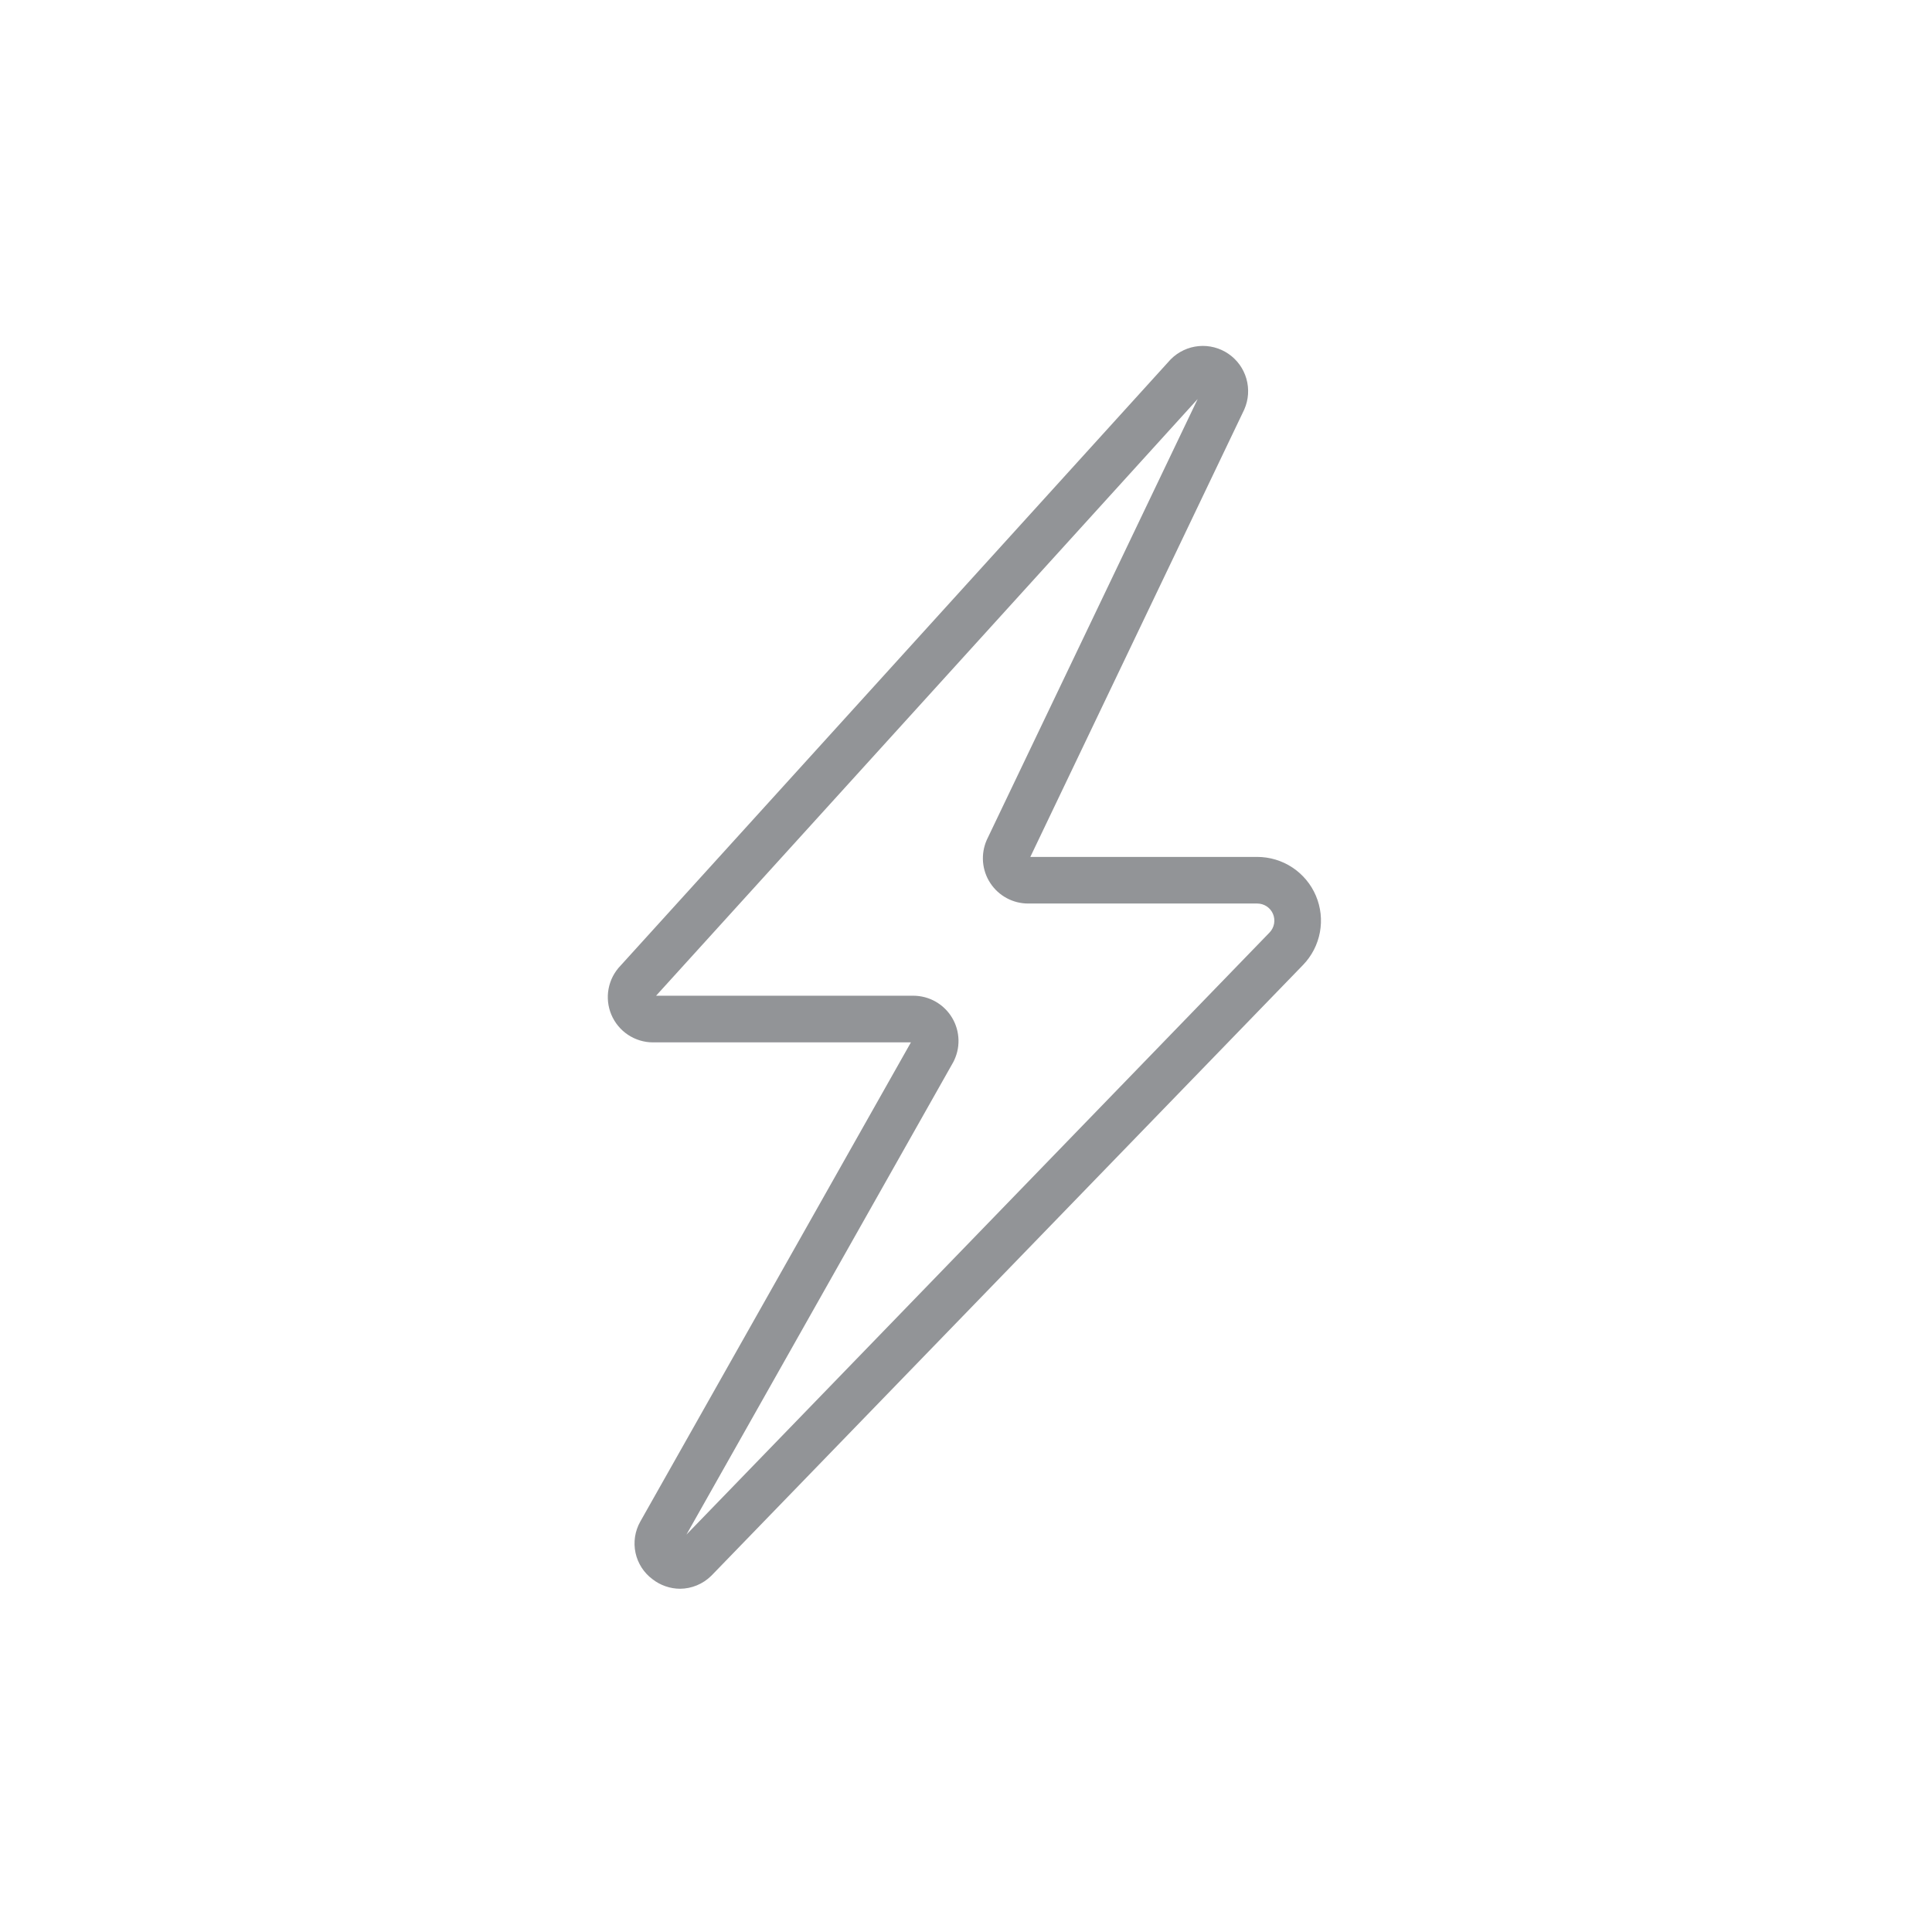 <svg version="1.2" preserveAspectRatio="xMidYMid meet" height="810" viewBox="0 0 607.5 607.5" zoomAndPan="magnify" width="810" xmlns:xlink="http://www.w3.org/1999/xlink" xmlns="http://www.w3.org/2000/svg"><defs><clipPath id="90a7145700"><path d="M 191.094 108.66 L 415.906 108.66 L 415.906 499.598 L 191.094 499.598 Z M 191.094 108.66"></path></clipPath></defs><g id="d034f7956a"><g clip-path="url(#90a7145700)" clip-rule="nonzero"><path d="M 213.848 499.57 C 212.281 499.562 210.754 499.305 209.27 498.789 C 207.785 498.277 206.422 497.539 205.184 496.574 C 204.504 496.074 203.875 495.516 203.301 494.898 C 202.723 494.281 202.207 493.621 201.75 492.914 C 201.293 492.203 200.906 491.457 200.582 490.68 C 200.262 489.902 200.008 489.098 199.832 488.273 C 199.656 487.449 199.555 486.613 199.527 485.77 C 199.504 484.926 199.551 484.09 199.676 483.254 C 199.801 482.422 200 481.605 200.273 480.809 C 200.547 480.008 200.887 479.242 201.301 478.508 L 201.367 478.387 L 286.43 327.766 L 205.324 327.766 C 204.633 327.766 203.941 327.715 203.254 327.613 C 202.566 327.508 201.887 327.359 201.223 327.156 C 200.559 326.953 199.914 326.703 199.285 326.41 C 198.652 326.113 198.051 325.77 197.473 325.387 C 196.895 325.004 196.348 324.578 195.828 324.113 C 195.312 323.648 194.832 323.148 194.391 322.613 C 193.945 322.078 193.547 321.516 193.188 320.922 C 192.824 320.328 192.508 319.707 192.238 319.07 C 191.969 318.43 191.746 317.773 191.574 317.102 C 191.398 316.426 191.273 315.746 191.199 315.055 C 191.125 314.363 191.102 313.672 191.129 312.98 C 191.156 312.281 191.234 311.594 191.363 310.91 C 191.492 310.23 191.668 309.559 191.895 308.902 C 192.121 308.246 192.391 307.605 192.711 306.992 C 193.035 306.375 193.398 305.785 193.801 305.223 C 194.207 304.656 194.652 304.125 195.137 303.625 L 367.934 113.191 L 368.18 112.93 C 368.766 112.348 369.395 111.82 370.066 111.348 C 370.738 110.875 371.449 110.465 372.195 110.117 C 372.938 109.766 373.707 109.484 374.5 109.266 C 375.297 109.055 376.102 108.906 376.922 108.832 C 377.742 108.754 378.562 108.75 379.383 108.816 C 380.199 108.883 381.008 109.02 381.805 109.227 C 382.602 109.43 383.375 109.707 384.125 110.047 C 384.871 110.383 385.586 110.789 386.266 111.254 C 386.945 111.715 387.582 112.238 388.168 112.812 C 388.758 113.387 389.293 114.004 389.777 114.672 C 390.258 115.34 390.676 116.043 391.035 116.785 C 391.395 117.523 391.688 118.293 391.914 119.082 C 392.141 119.871 392.301 120.676 392.383 121.492 C 392.473 122.312 392.488 123.133 392.434 123.953 C 392.379 124.773 392.254 125.582 392.055 126.383 C 391.863 127.18 391.598 127.961 391.27 128.711 L 391.168 128.934 L 323.977 269.449 L 395.344 269.449 C 396.32 269.449 397.297 269.523 398.262 269.668 C 399.227 269.809 400.184 270.023 401.117 270.305 C 402.055 270.59 402.965 270.938 403.852 271.352 C 404.734 271.77 405.582 272.246 406.398 272.789 C 407.215 273.328 407.988 273.922 408.711 274.578 C 409.441 275.23 410.117 275.934 410.742 276.688 C 411.367 277.438 411.934 278.23 412.441 279.066 C 412.949 279.902 413.395 280.77 413.777 281.672 C 414.16 282.57 414.473 283.496 414.719 284.441 C 414.965 285.387 415.141 286.348 415.25 287.316 C 415.355 288.289 415.391 289.266 415.352 290.242 C 415.312 291.219 415.207 292.188 415.031 293.148 C 414.852 294.113 414.602 295.055 414.285 295.98 C 413.969 296.906 413.586 297.805 413.137 298.672 C 412.691 299.539 412.18 300.375 411.609 301.168 C 411.039 301.965 410.418 302.711 409.738 303.414 L 223.836 495.309 L 223.625 495.523 C 222.316 496.805 220.82 497.797 219.129 498.496 C 217.438 499.195 215.68 499.555 213.848 499.57 Z M 213.469 484.996 Z M 206.301 313.094 L 287.168 313.094 C 287.477 313.094 287.781 313.105 288.09 313.125 C 288.391 313.145 288.695 313.176 289 313.215 C 289.305 313.254 289.605 313.301 289.906 313.363 C 290.207 313.422 290.508 313.488 290.801 313.566 C 291.098 313.645 291.391 313.734 291.684 313.832 C 291.973 313.926 292.258 314.035 292.543 314.148 C 292.828 314.266 293.105 314.391 293.379 314.523 C 293.656 314.66 293.93 314.801 294.195 314.953 C 294.461 315.105 294.723 315.266 294.977 315.434 C 295.234 315.598 295.48 315.777 295.727 315.961 C 295.973 316.145 296.211 316.336 296.441 316.535 C 296.672 316.738 296.898 316.941 297.117 317.16 C 297.34 317.371 297.551 317.594 297.754 317.82 C 297.957 318.047 298.156 318.281 298.344 318.523 C 298.535 318.766 298.715 319.012 298.891 319.262 C 299.062 319.516 299.227 319.773 299.383 320.035 C 299.543 320.301 299.688 320.566 299.828 320.84 C 299.969 321.113 300.098 321.391 300.223 321.668 C 300.34 321.949 300.457 322.234 300.559 322.523 C 300.66 322.812 300.754 323.105 300.84 323.398 C 300.926 323.691 301 323.988 301.066 324.289 C 301.129 324.59 301.184 324.891 301.23 325.191 C 301.277 325.496 301.312 325.797 301.34 326.105 C 301.367 326.41 301.383 326.715 301.391 327.02 C 301.395 327.324 301.391 327.633 301.379 327.938 C 301.367 328.246 301.344 328.551 301.312 328.852 C 301.277 329.156 301.234 329.461 301.184 329.766 C 301.129 330.066 301.066 330.363 300.996 330.664 C 300.926 330.961 300.844 331.258 300.75 331.547 C 300.66 331.84 300.562 332.129 300.449 332.414 C 300.34 332.703 300.223 332.984 300.098 333.262 C 299.969 333.539 299.828 333.816 299.688 334.086 L 299.617 334.203 L 215.848 482.539 L 399.191 293.227 C 399.559 292.844 399.863 292.422 400.105 291.953 C 400.348 291.484 400.523 290.988 400.617 290.469 C 400.715 289.949 400.734 289.43 400.676 288.902 C 400.621 288.379 400.488 287.871 400.285 287.383 C 400.078 286.898 399.805 286.453 399.469 286.043 C 399.133 285.637 398.742 285.289 398.301 284.996 C 397.859 284.707 397.387 284.484 396.879 284.332 C 396.375 284.18 395.855 284.105 395.324 284.105 L 323.289 284.105 C 322.699 284.105 322.113 284.07 321.527 283.996 C 320.945 283.922 320.367 283.812 319.797 283.672 C 319.227 283.523 318.668 283.348 318.117 283.133 C 317.57 282.918 317.035 282.672 316.52 282.391 C 316 282.109 315.5 281.801 315.023 281.457 C 314.543 281.117 314.086 280.742 313.652 280.344 C 313.219 279.949 312.812 279.523 312.43 279.07 C 312.051 278.625 311.699 278.152 311.379 277.656 C 311.055 277.168 310.762 276.652 310.504 276.129 C 310.246 275.598 310.023 275.055 309.828 274.496 C 309.641 273.941 309.484 273.371 309.359 272.797 C 309.242 272.219 309.156 271.641 309.105 271.051 C 309.059 270.465 309.047 269.879 309.07 269.289 C 309.094 268.699 309.156 268.117 309.254 267.535 C 309.348 266.953 309.48 266.383 309.652 265.816 C 309.816 265.254 310.02 264.699 310.258 264.16 L 310.359 263.941 L 376.59 125.477 Z M 384.559 125.766 Z M 384.559 125.766" style="stroke:none;fill-rule:nonzero;fill:#929497;fill-opacity:1;"></path></g><path d="M 247.422 412.133 C 247.07 412.133 246.766 412.012 246.52 411.758 C 246.277 411.512 246.156 411.211 246.156 410.859 C 246.156 410.508 246.277 410.211 246.52 409.969 C 246.766 409.727 247.07 409.605 247.422 409.605 C 247.762 409.605 248.059 409.727 248.309 409.969 C 248.559 410.211 248.684 410.508 248.684 410.859 C 248.684 411.211 248.559 411.512 248.309 411.758 C 248.059 412.012 247.762 412.133 247.422 412.133 Z M 245.336 419.992 C 245.305 420.086 245.289 420.168 245.289 420.238 C 245.289 420.379 245.34 420.504 245.453 420.613 C 245.562 420.715 245.703 420.766 245.875 420.766 C 246.184 420.766 246.531 420.574 246.918 420.191 C 247.297 419.809 247.668 419.121 248.027 418.129 C 248.121 417.891 248.262 417.715 248.449 417.602 C 248.645 417.484 248.844 417.426 249.047 417.426 C 249.281 417.426 249.492 417.496 249.68 417.637 C 249.871 417.777 249.973 417.965 249.973 418.199 C 249.973 418.293 249.953 418.387 249.926 418.48 C 249.566 419.535 249.152 420.363 248.684 420.965 C 248.215 421.566 247.723 421.988 247.211 422.227 C 246.695 422.469 246.184 422.59 245.676 422.59 C 245.207 422.59 244.773 422.504 244.375 422.32 C 243.977 422.145 243.656 421.887 243.414 421.547 C 243.18 421.207 243.062 420.793 243.062 420.309 C 243.062 420.176 243.094 420.02 243.145 419.84 C 243.191 419.652 243.238 419.48 243.273 419.324 C 243.438 418.84 243.613 418.328 243.801 417.789 C 243.996 417.246 244.188 416.699 244.375 416.164 C 244.562 415.617 244.738 415.102 244.902 414.617 C 245.027 414.258 245.199 413.992 245.43 413.82 C 245.664 413.641 245.902 413.551 246.145 413.551 C 246.406 413.551 246.648 413.641 246.859 413.82 C 247.07 413.992 247.176 414.246 247.176 414.582 C 247.176 414.652 247.156 414.742 247.129 414.852 C 247.094 414.953 247.062 415.055 247.035 415.156 Z M 245.336 419.992" style="stroke:none;fill-rule:nonzero;fill:#929497;fill-opacity:1;"></path></g></svg>